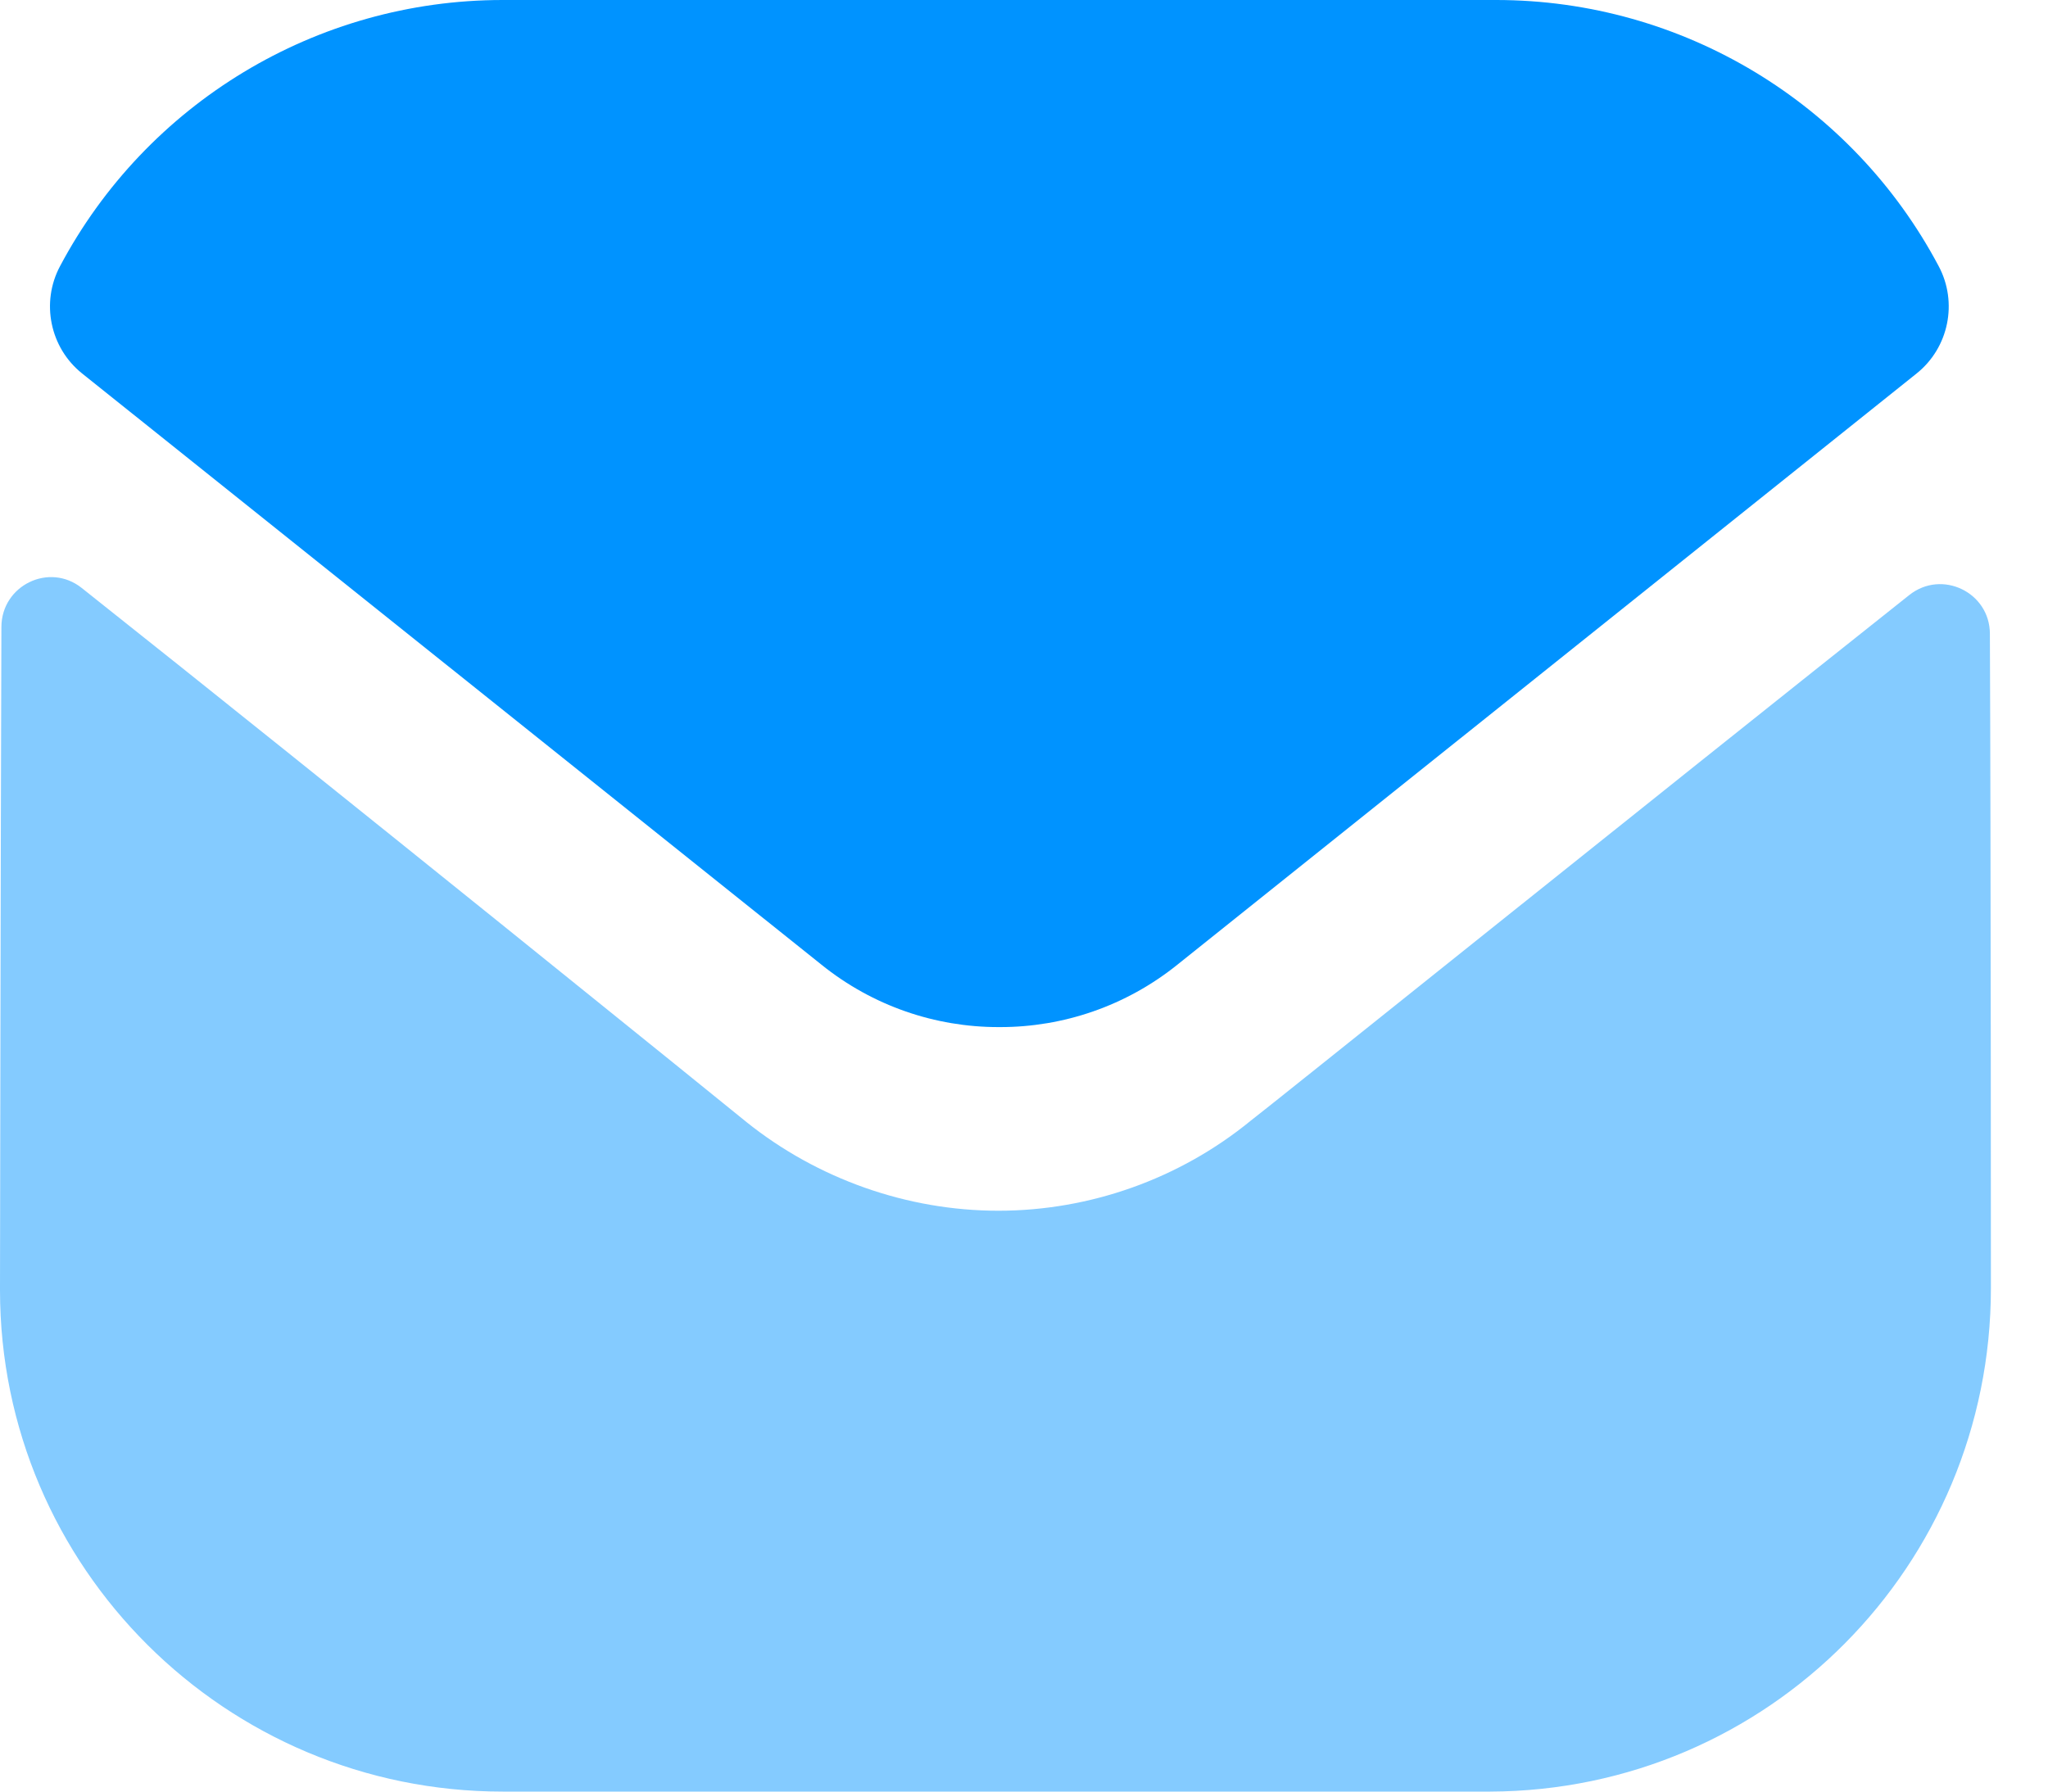<svg width="16" height="14" viewBox="0 0 16 14" fill="none" xmlns="http://www.w3.org/2000/svg">
<path d="M15.554 10.065C15.554 12.235 13.812 13.992 11.642 14H11.635H3.927C1.765 14 0 12.25 0 10.081V10.073C0 10.073 0.005 6.631 0.011 4.899C0.012 4.574 0.385 4.392 0.639 4.595C2.487 6.061 5.792 8.734 5.833 8.769C6.385 9.211 7.085 9.461 7.8 9.461C8.516 9.461 9.216 9.211 9.768 8.76C9.809 8.733 13.04 6.14 14.916 4.65C15.171 4.447 15.546 4.629 15.546 4.953C15.554 6.671 15.554 10.065 15.554 10.065Z" fill="#84CBFF"/>
<path d="M15.146 2.08C14.473 0.81 13.147 0 11.688 0H3.927C2.468 0 1.143 0.81 0.469 2.08C0.318 2.363 0.39 2.717 0.641 2.918L6.416 7.537C6.82 7.863 7.31 8.026 7.8 8.026C7.803 8.026 7.805 8.026 7.808 8.026C7.81 8.026 7.813 8.026 7.815 8.026C8.305 8.026 8.795 7.863 9.2 7.537L14.974 2.918C15.225 2.717 15.297 2.363 15.146 2.08Z" fill="#0093FF"/>
</svg>

